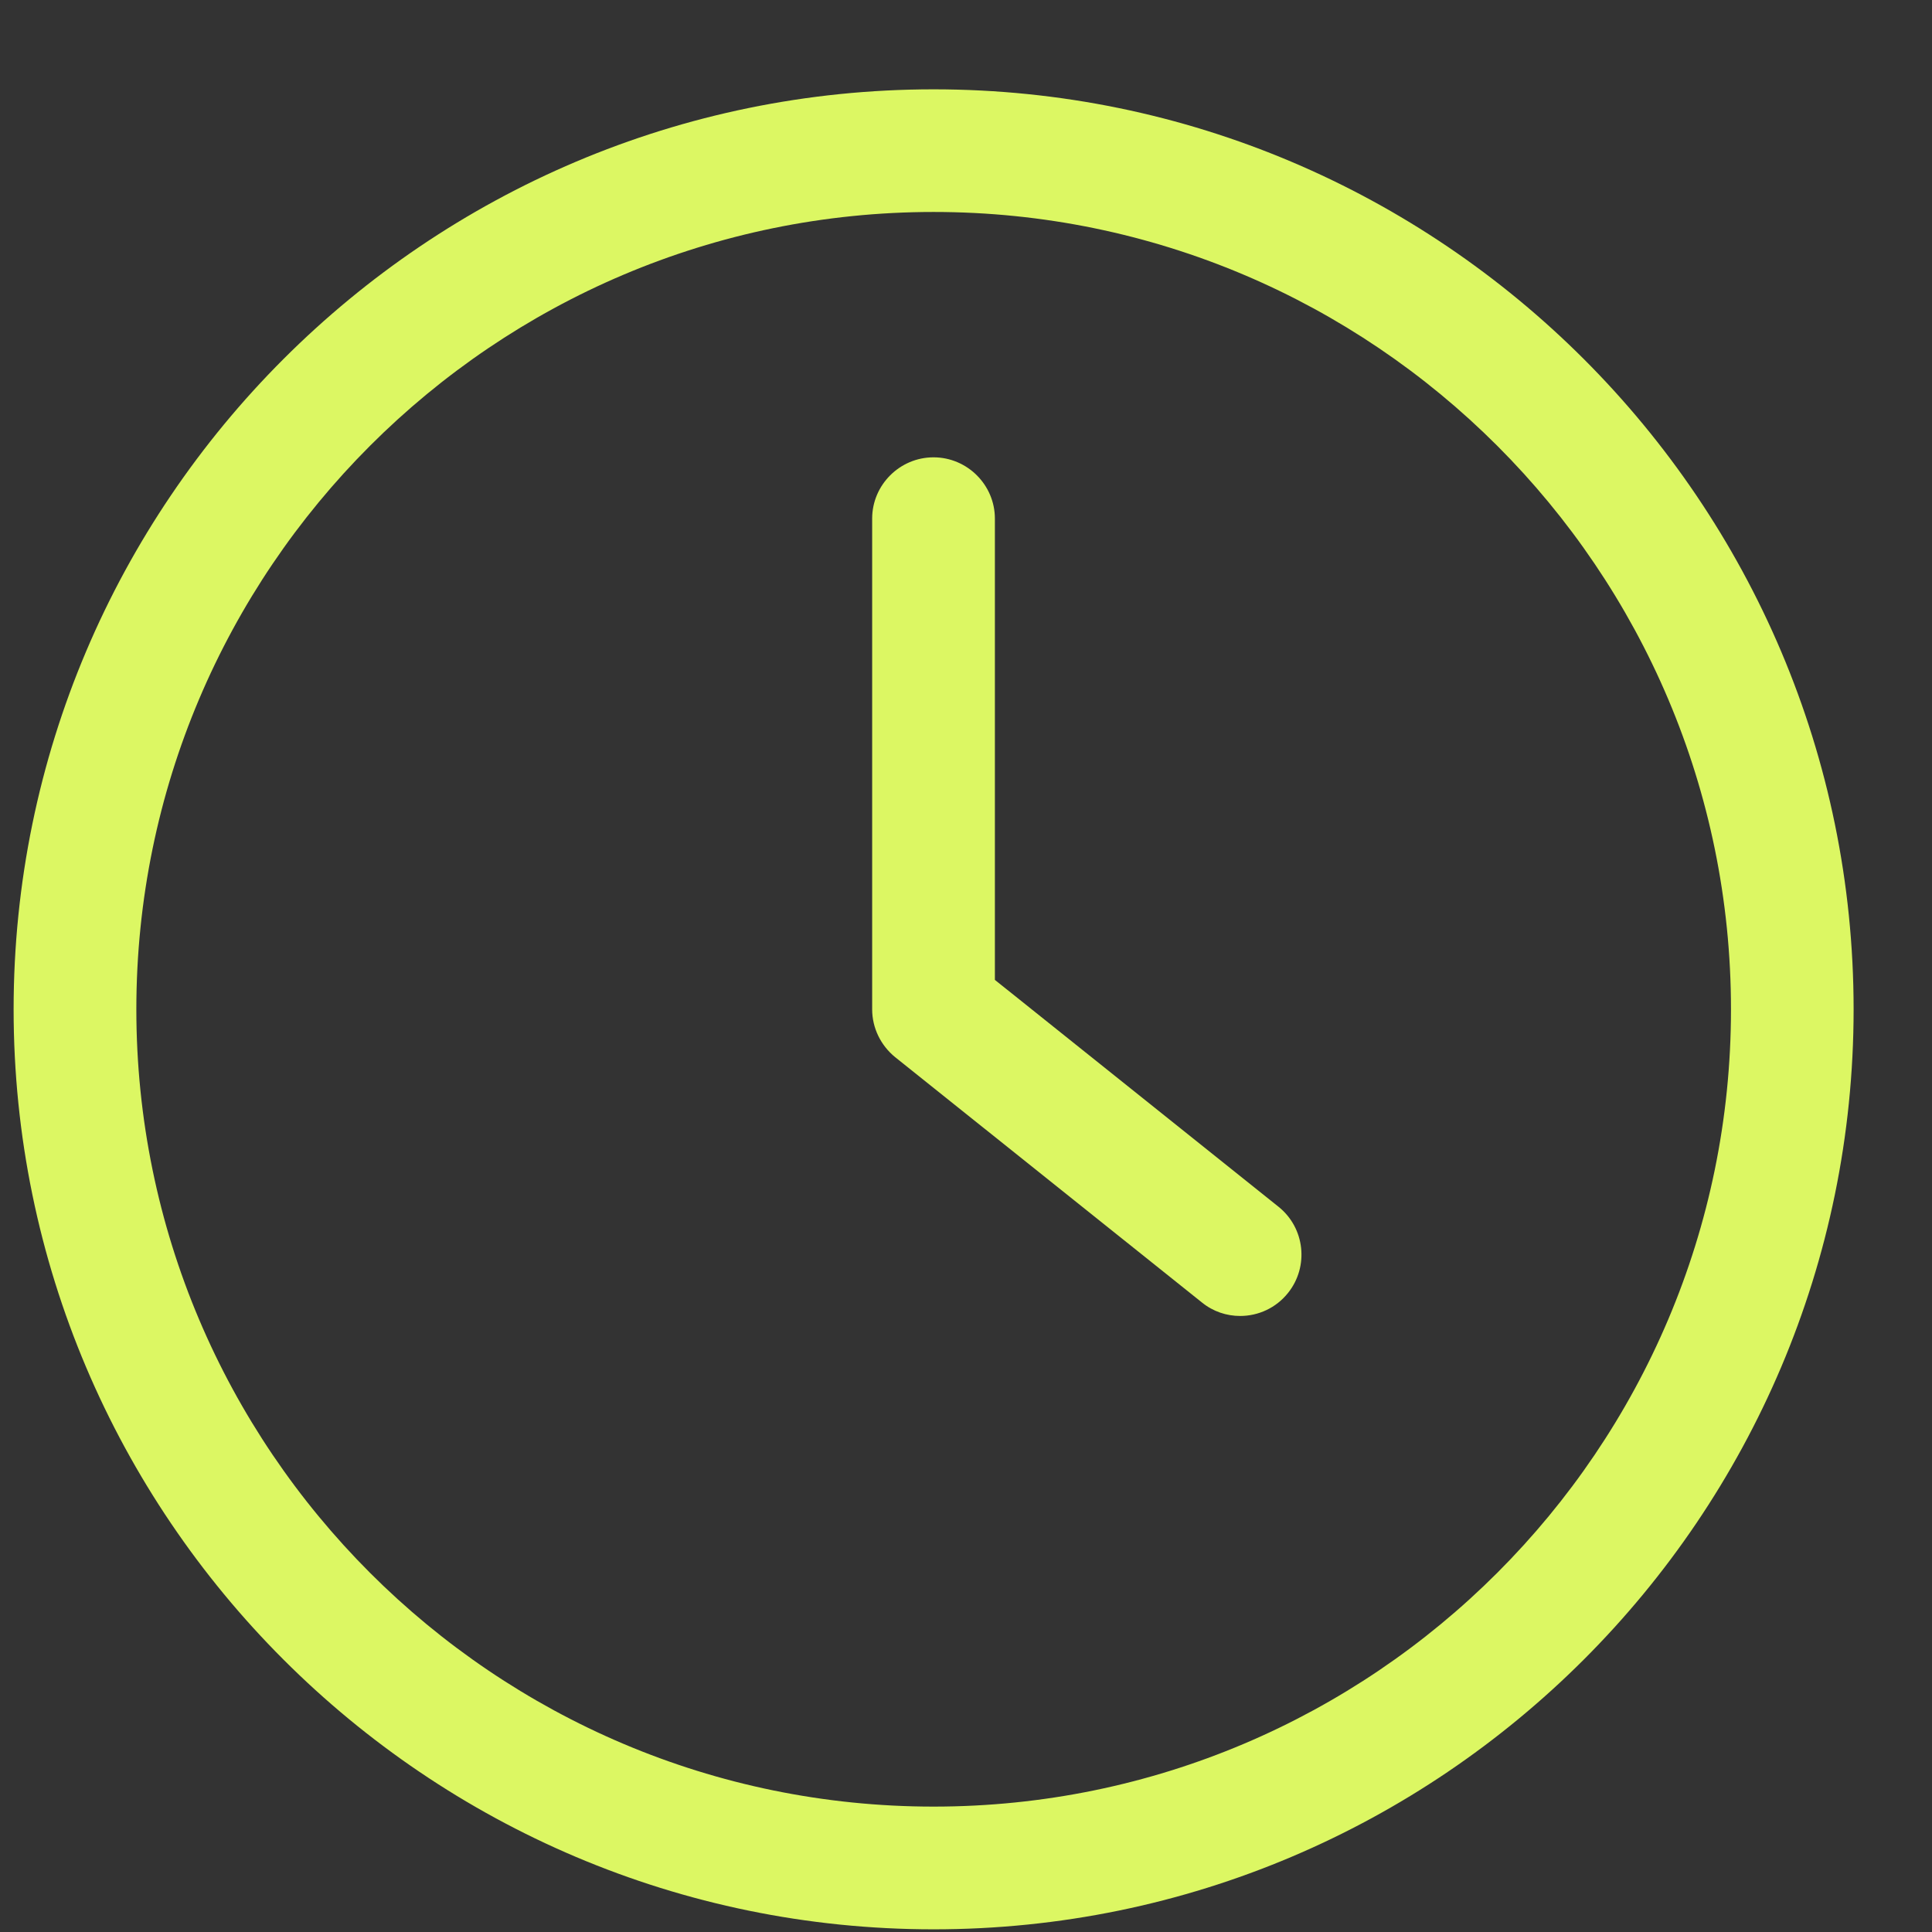 <svg width="21" height="21" viewBox="0 0 21 21" fill="none" xmlns="http://www.w3.org/2000/svg">
<rect x="0" y="0" width="21" height="21" fill="#333333" stroke="none"/>
<g clip-path="url(#clip0_414_735)">
<path d="M10.148 20.971C15.662 20.971 20.148 16.484 20.148 10.971C20.148 5.457 15.662 0.971 10.148 0.971C4.635 0.971 0.148 5.457 0.148 10.971C0.148 16.484 4.635 20.971 10.148 20.971ZM10.148 2.304C14.928 2.304 18.815 6.191 18.815 10.971C18.815 15.751 14.928 19.637 10.148 19.637C5.368 19.637 1.482 15.751 1.482 10.971C1.482 6.191 5.368 2.304 10.148 2.304Z" fill="#DCF763"/>
<path d="M13.064 14.157C13.187 14.257 13.334 14.304 13.48 14.304C13.677 14.304 13.87 14.217 14 14.054C14.23 13.767 14.184 13.347 13.897 13.117L10.814 10.651V5.637C10.814 5.271 10.514 4.971 10.147 4.971C9.78 4.971 9.48 5.271 9.48 5.637V10.971C9.48 11.174 9.574 11.364 9.73 11.491L13.064 14.157Z" fill="#DCF763"/>
</g>
<defs>
<clipPath id="clip0_414_735">
<rect width="20" height="20" fill="white" transform="translate(0.148 0.971)"/>
</clipPath>
</defs>
</svg>
